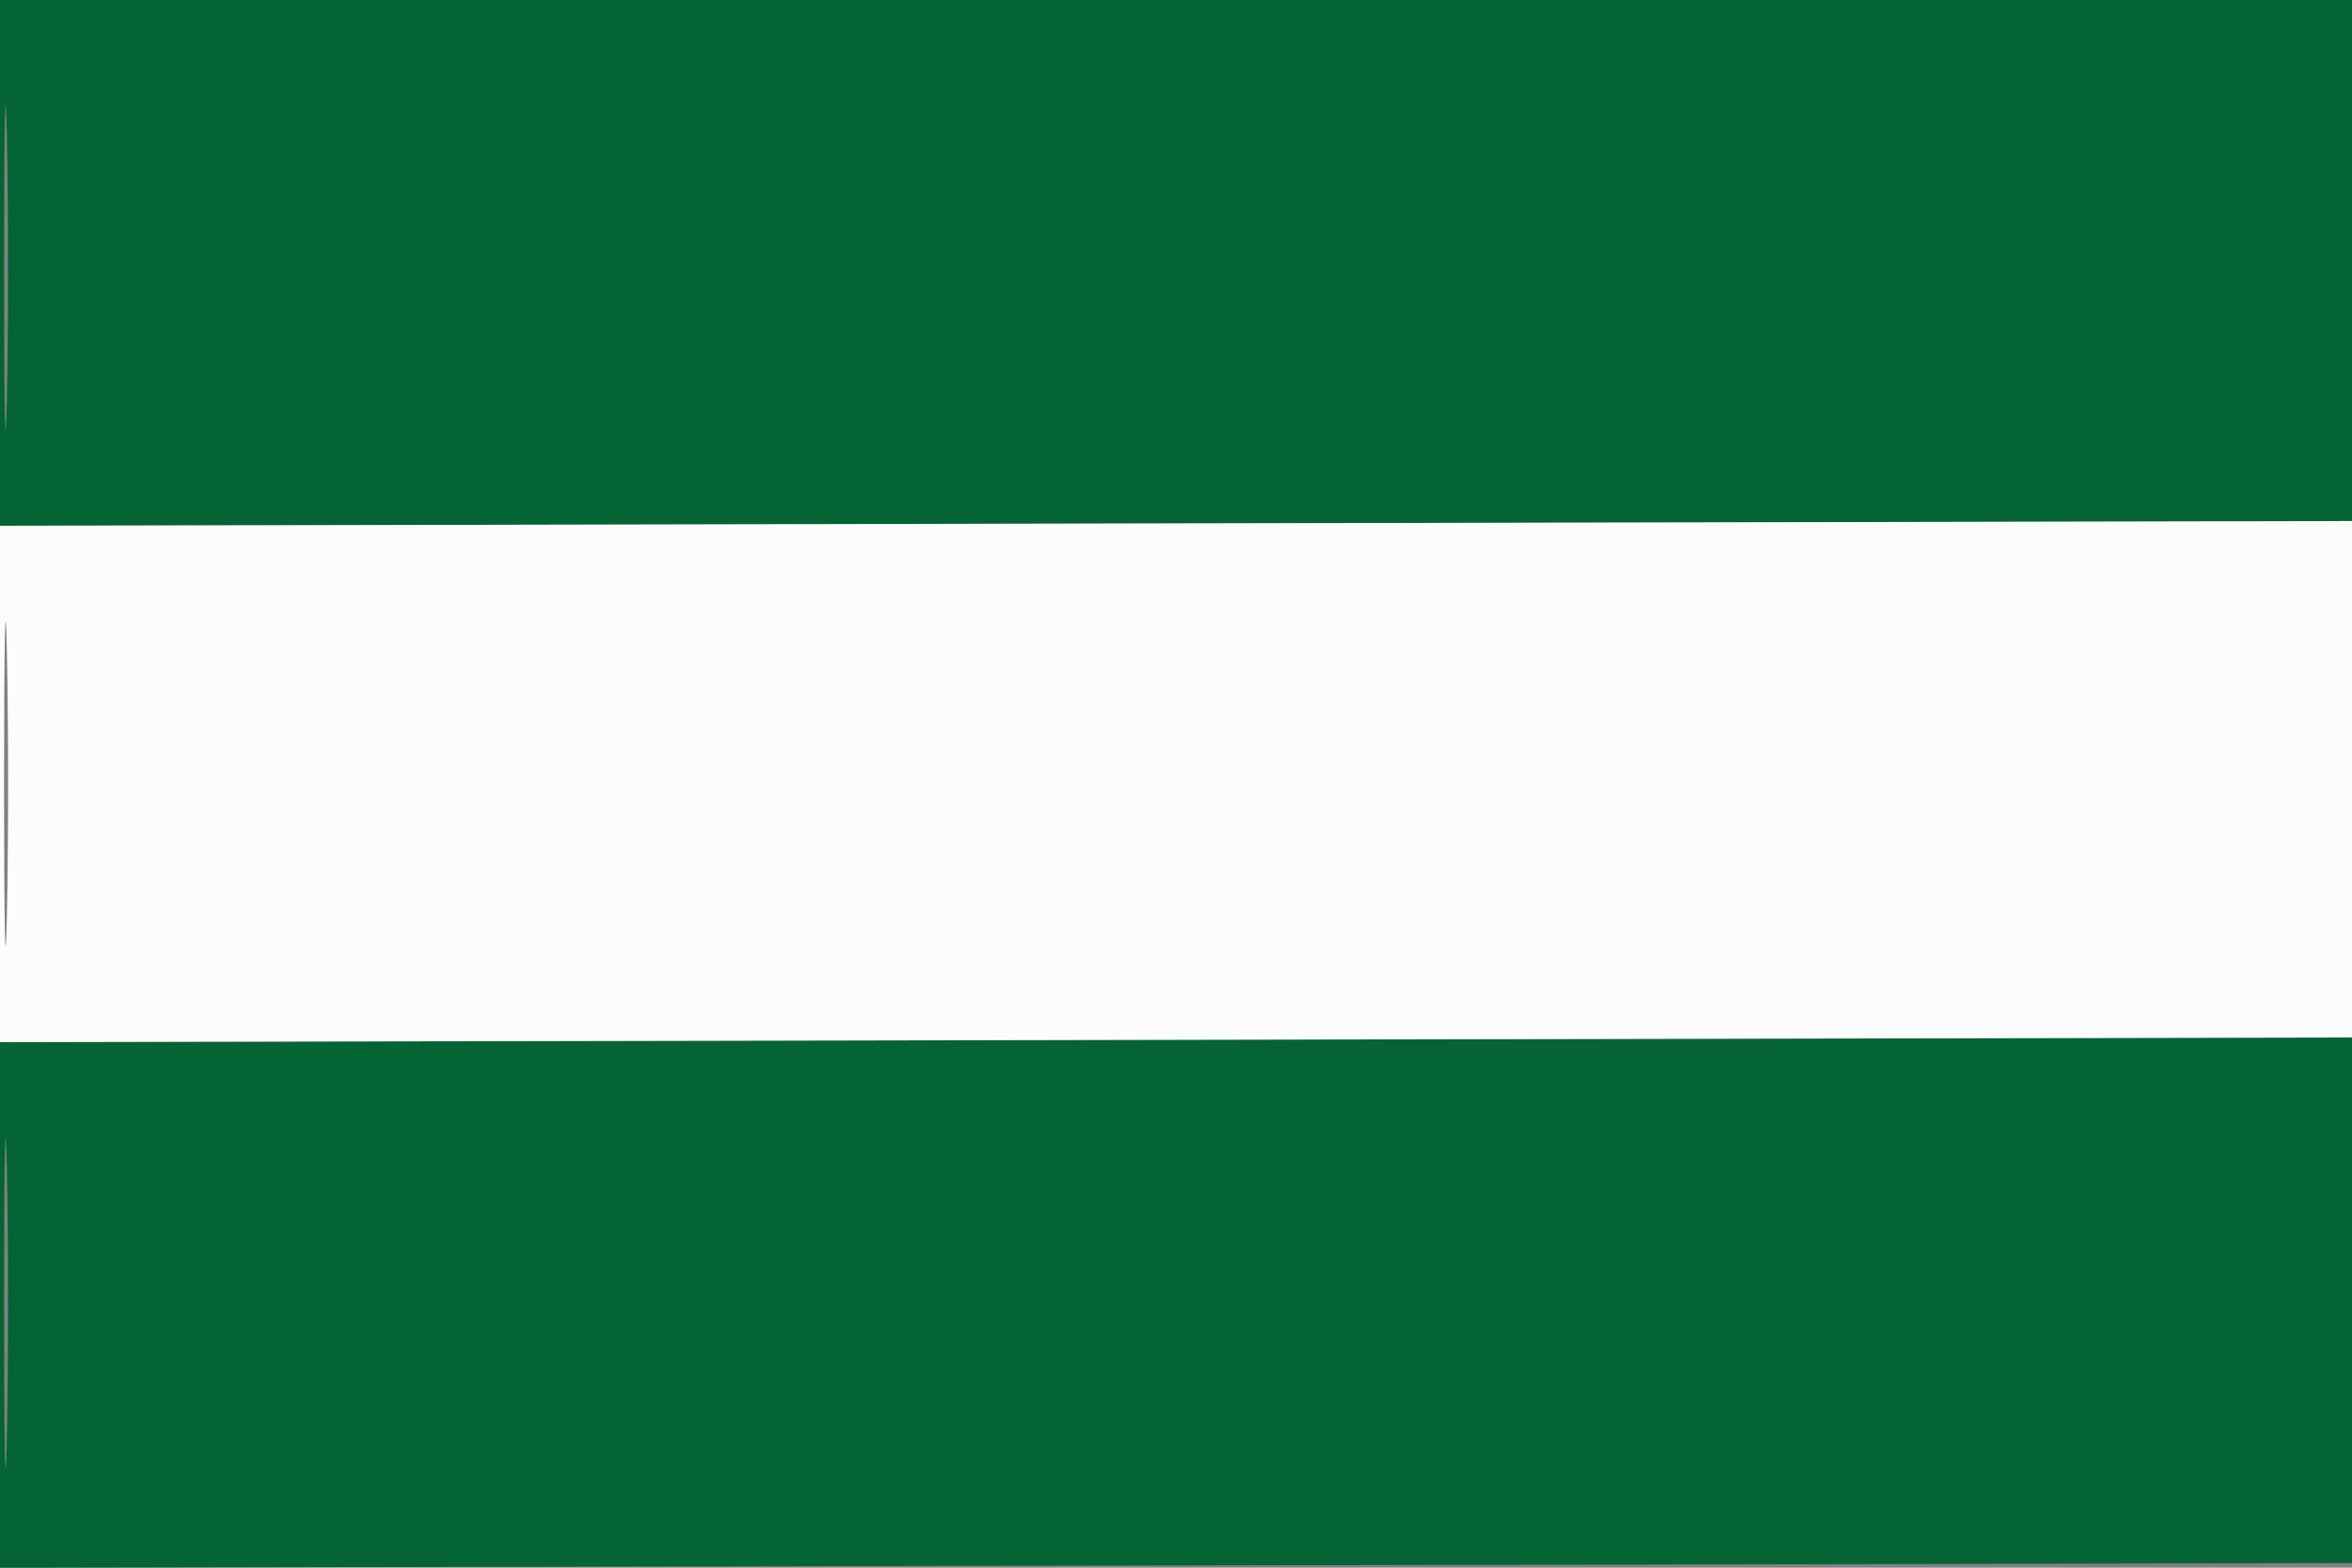 <svg xmlns="http://www.w3.org/2000/svg" width="255" height="170" viewBox="0 0 255 170"><rect x="0" y="0" width="255" height="170" fill="#808080" stroke="none"/><path d="M -0 28.504 L -0 57.008 127.750 56.754 L 255.500 56.500 255.766 28.250 L 256.031 -0 128.016 -0 L 0 0 -0 28.504 M 0.441 29 C 0.441 44.675, 0.579 51.087, 0.748 43.250 C 0.917 35.412, 0.917 22.587, 0.748 14.750 C 0.579 6.912, 0.441 13.325, 0.441 29 M -0 141.511 L -0 170.008 127.750 169.754 L 255.500 169.500 255.765 141 L 256.030 112.500 128.015 112.758 L 0 113.015 -0 141.511 M 0.441 141.500 C 0.442 157.450, 0.580 163.835, 0.748 155.689 C 0.916 147.543, 0.916 134.493, 0.747 126.689 C 0.579 118.885, 0.441 125.550, 0.441 141.500" stroke="none" fill="#046434" fill-rule="evenodd"></path><path d="M 0 85.011 L 0 113.008 127.750 112.754 L 255.500 112.500 255.765 84.500 L 256.030 56.500 128.015 56.758 L 0 57.015 0 85.011 M 0.441 85 C 0.441 100.675, 0.579 107.087, 0.748 99.250 C 0.917 91.412, 0.917 78.587, 0.748 70.750 C 0.579 62.912, 0.441 69.325, 0.441 85" stroke="none" fill="#fcfcfc" fill-rule="evenodd"></path></svg>